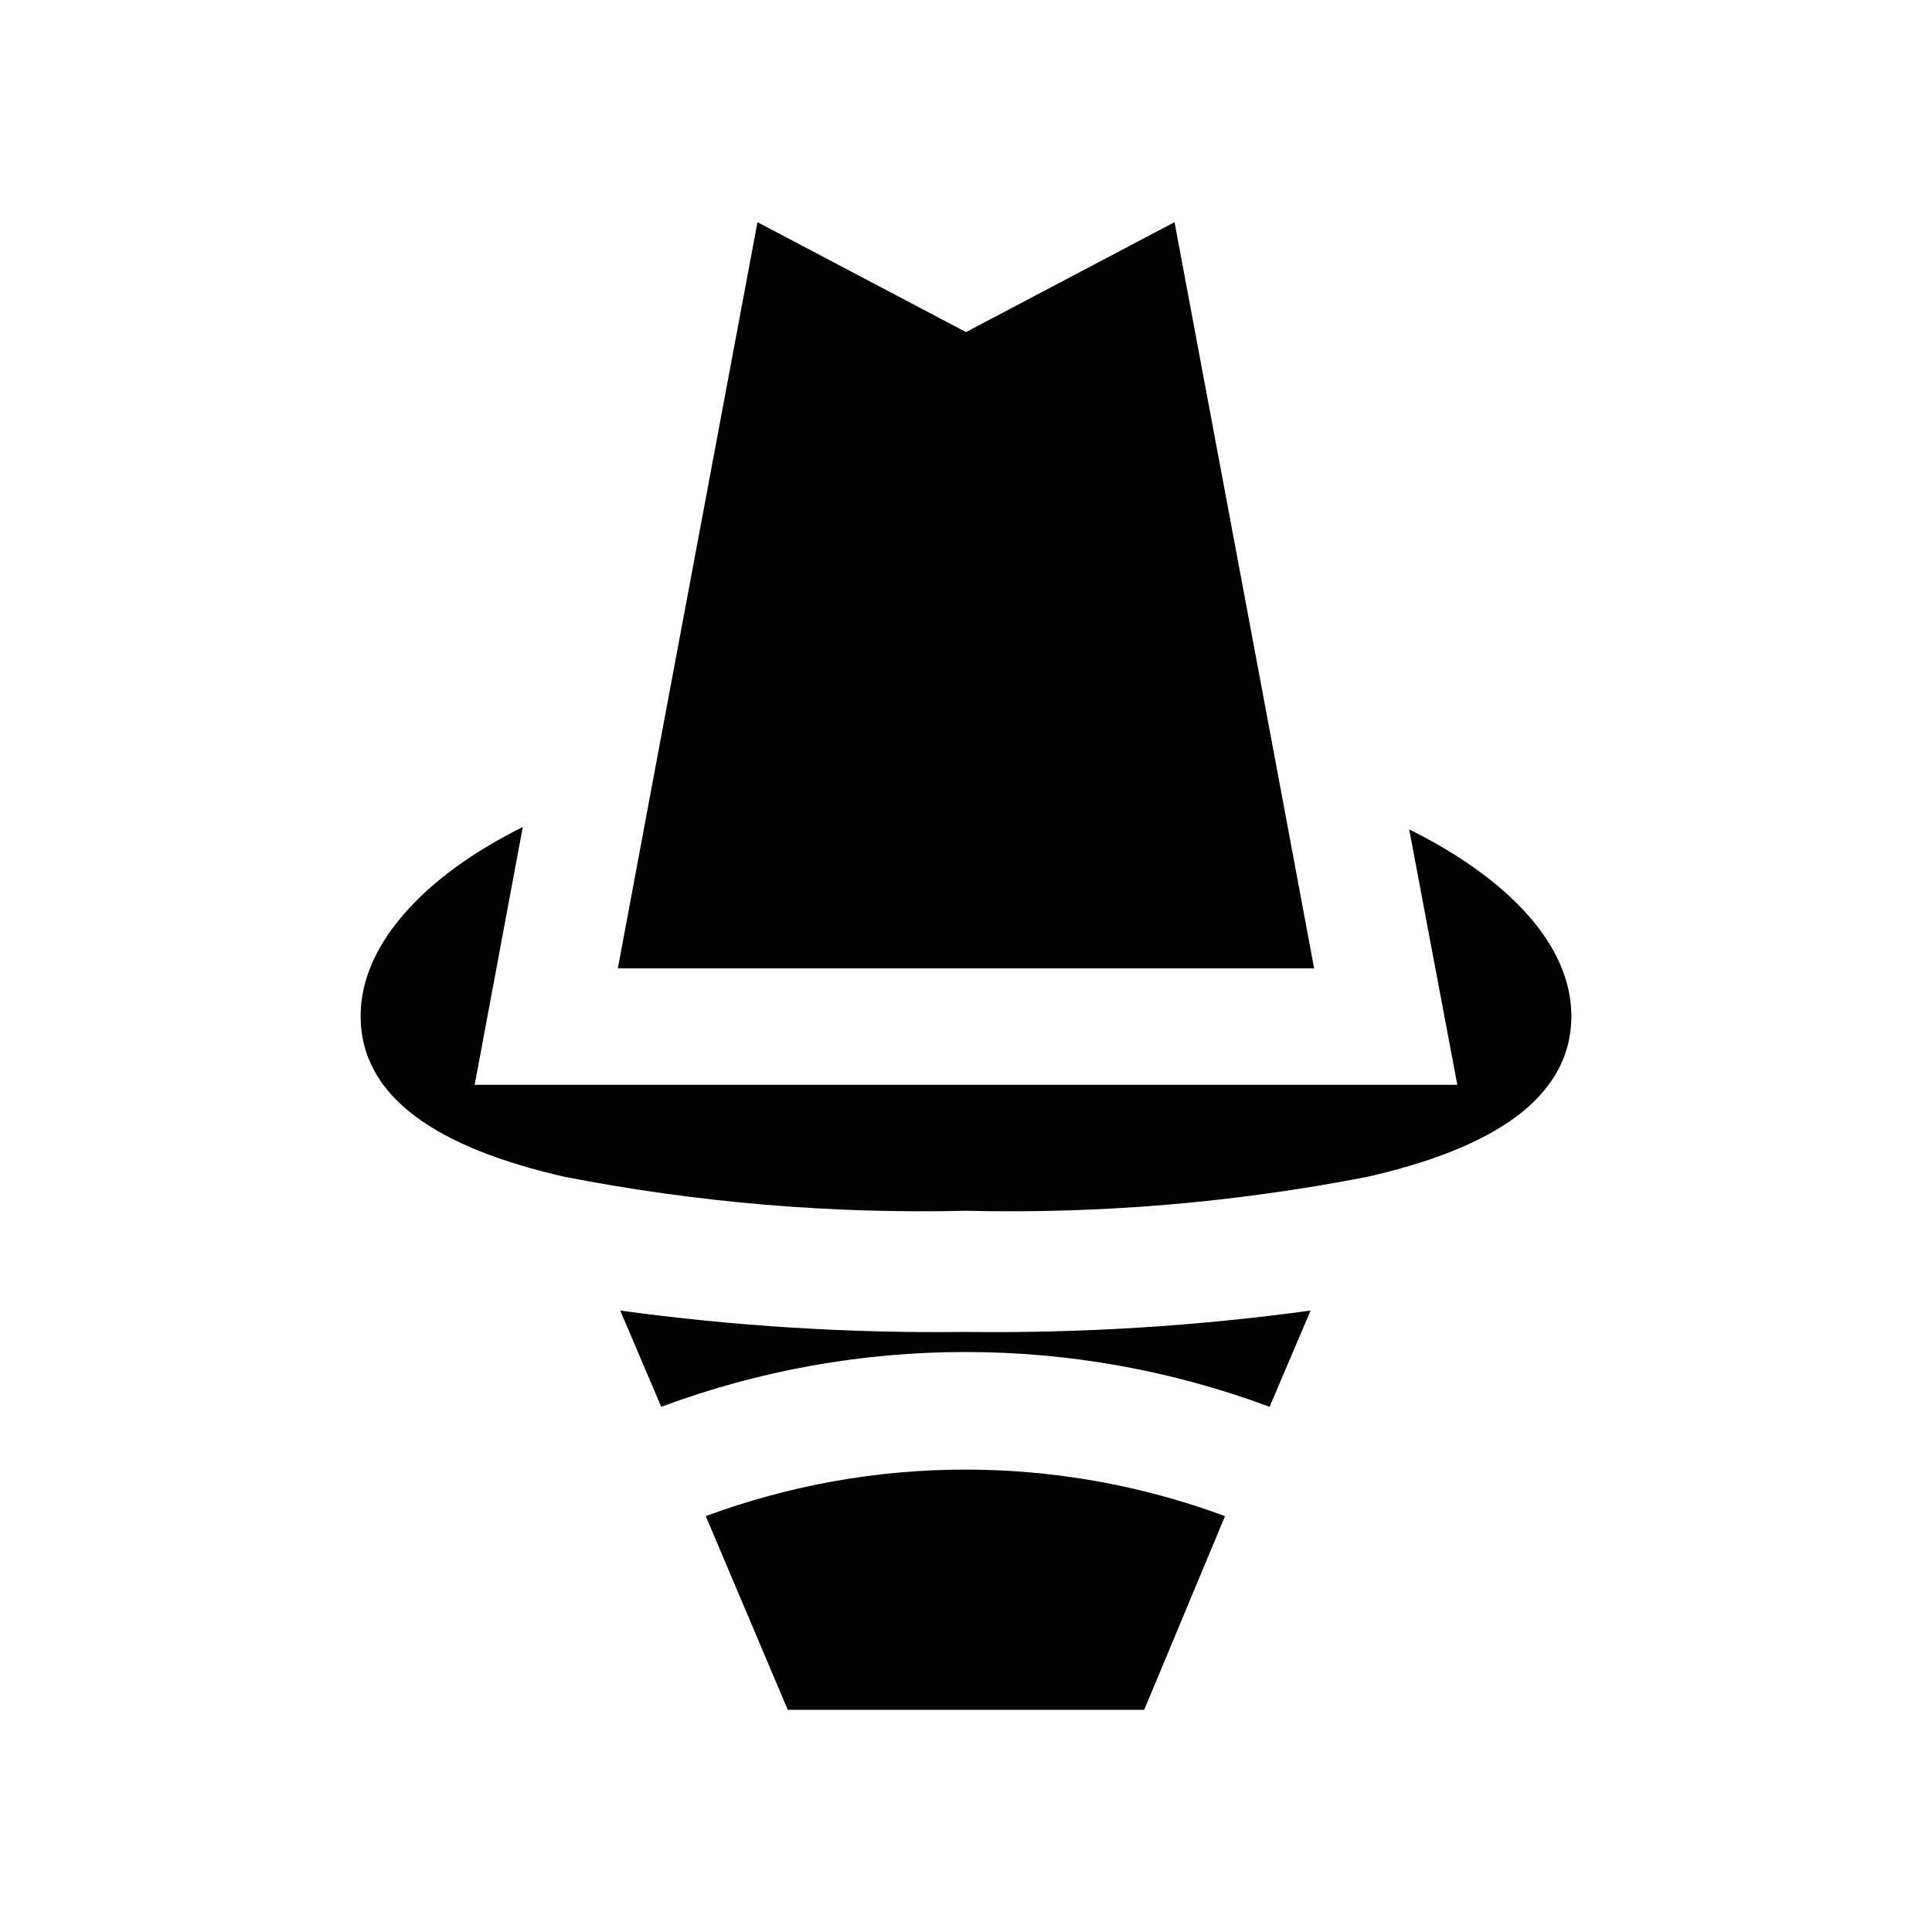 <?xml version="1.0" encoding="UTF-8"?>
<!-- Uploaded to: SVG Repo, www.svgrepo.com, Generator: SVG Repo Mixer Tools -->
<svg fill="#000000" width="800px" height="800px" version="1.1" viewBox="144 144 512 512" xmlns="http://www.w3.org/2000/svg">
 <g>
  <path d="m482.97 350.88-6.453-34.48-21.254-113.52-55.262 29.125-55.262-29.125-21.254 113.52-6.457 34.48-9.289 49.75h184.52z"/>
  <path d="m517.45 363.79 12.754 67.699h-260.41l12.754-68.328c-26.609 13.227-42.98 31.488-42.98 50.066 0 21.883 20.941 35.109 54.16 42.668l-0.004-0.004c34.996 6.812 70.629 9.82 106.27 8.973 35.641 0.848 71.273-2.16 106.27-8.973 33.219-7.559 54.16-20.781 54.16-42.668 0-18.578-16.375-36.211-42.98-49.434z"/>
  <path d="m468.64 545.79-21.41 51.324h-94.465l-21.727-51.324c44.395-16.445 93.211-16.445 137.6 0z"/>
  <path d="m308.37 491.31 10.863 25.504v0.004c51.996-19.367 109.23-19.367 161.22 0l10.863-25.504v-0.004c-30.359 4.156-60.988 6.051-91.629 5.668-30.535 0.367-61.059-1.527-91.316-5.668z"/>
 </g>
</svg>